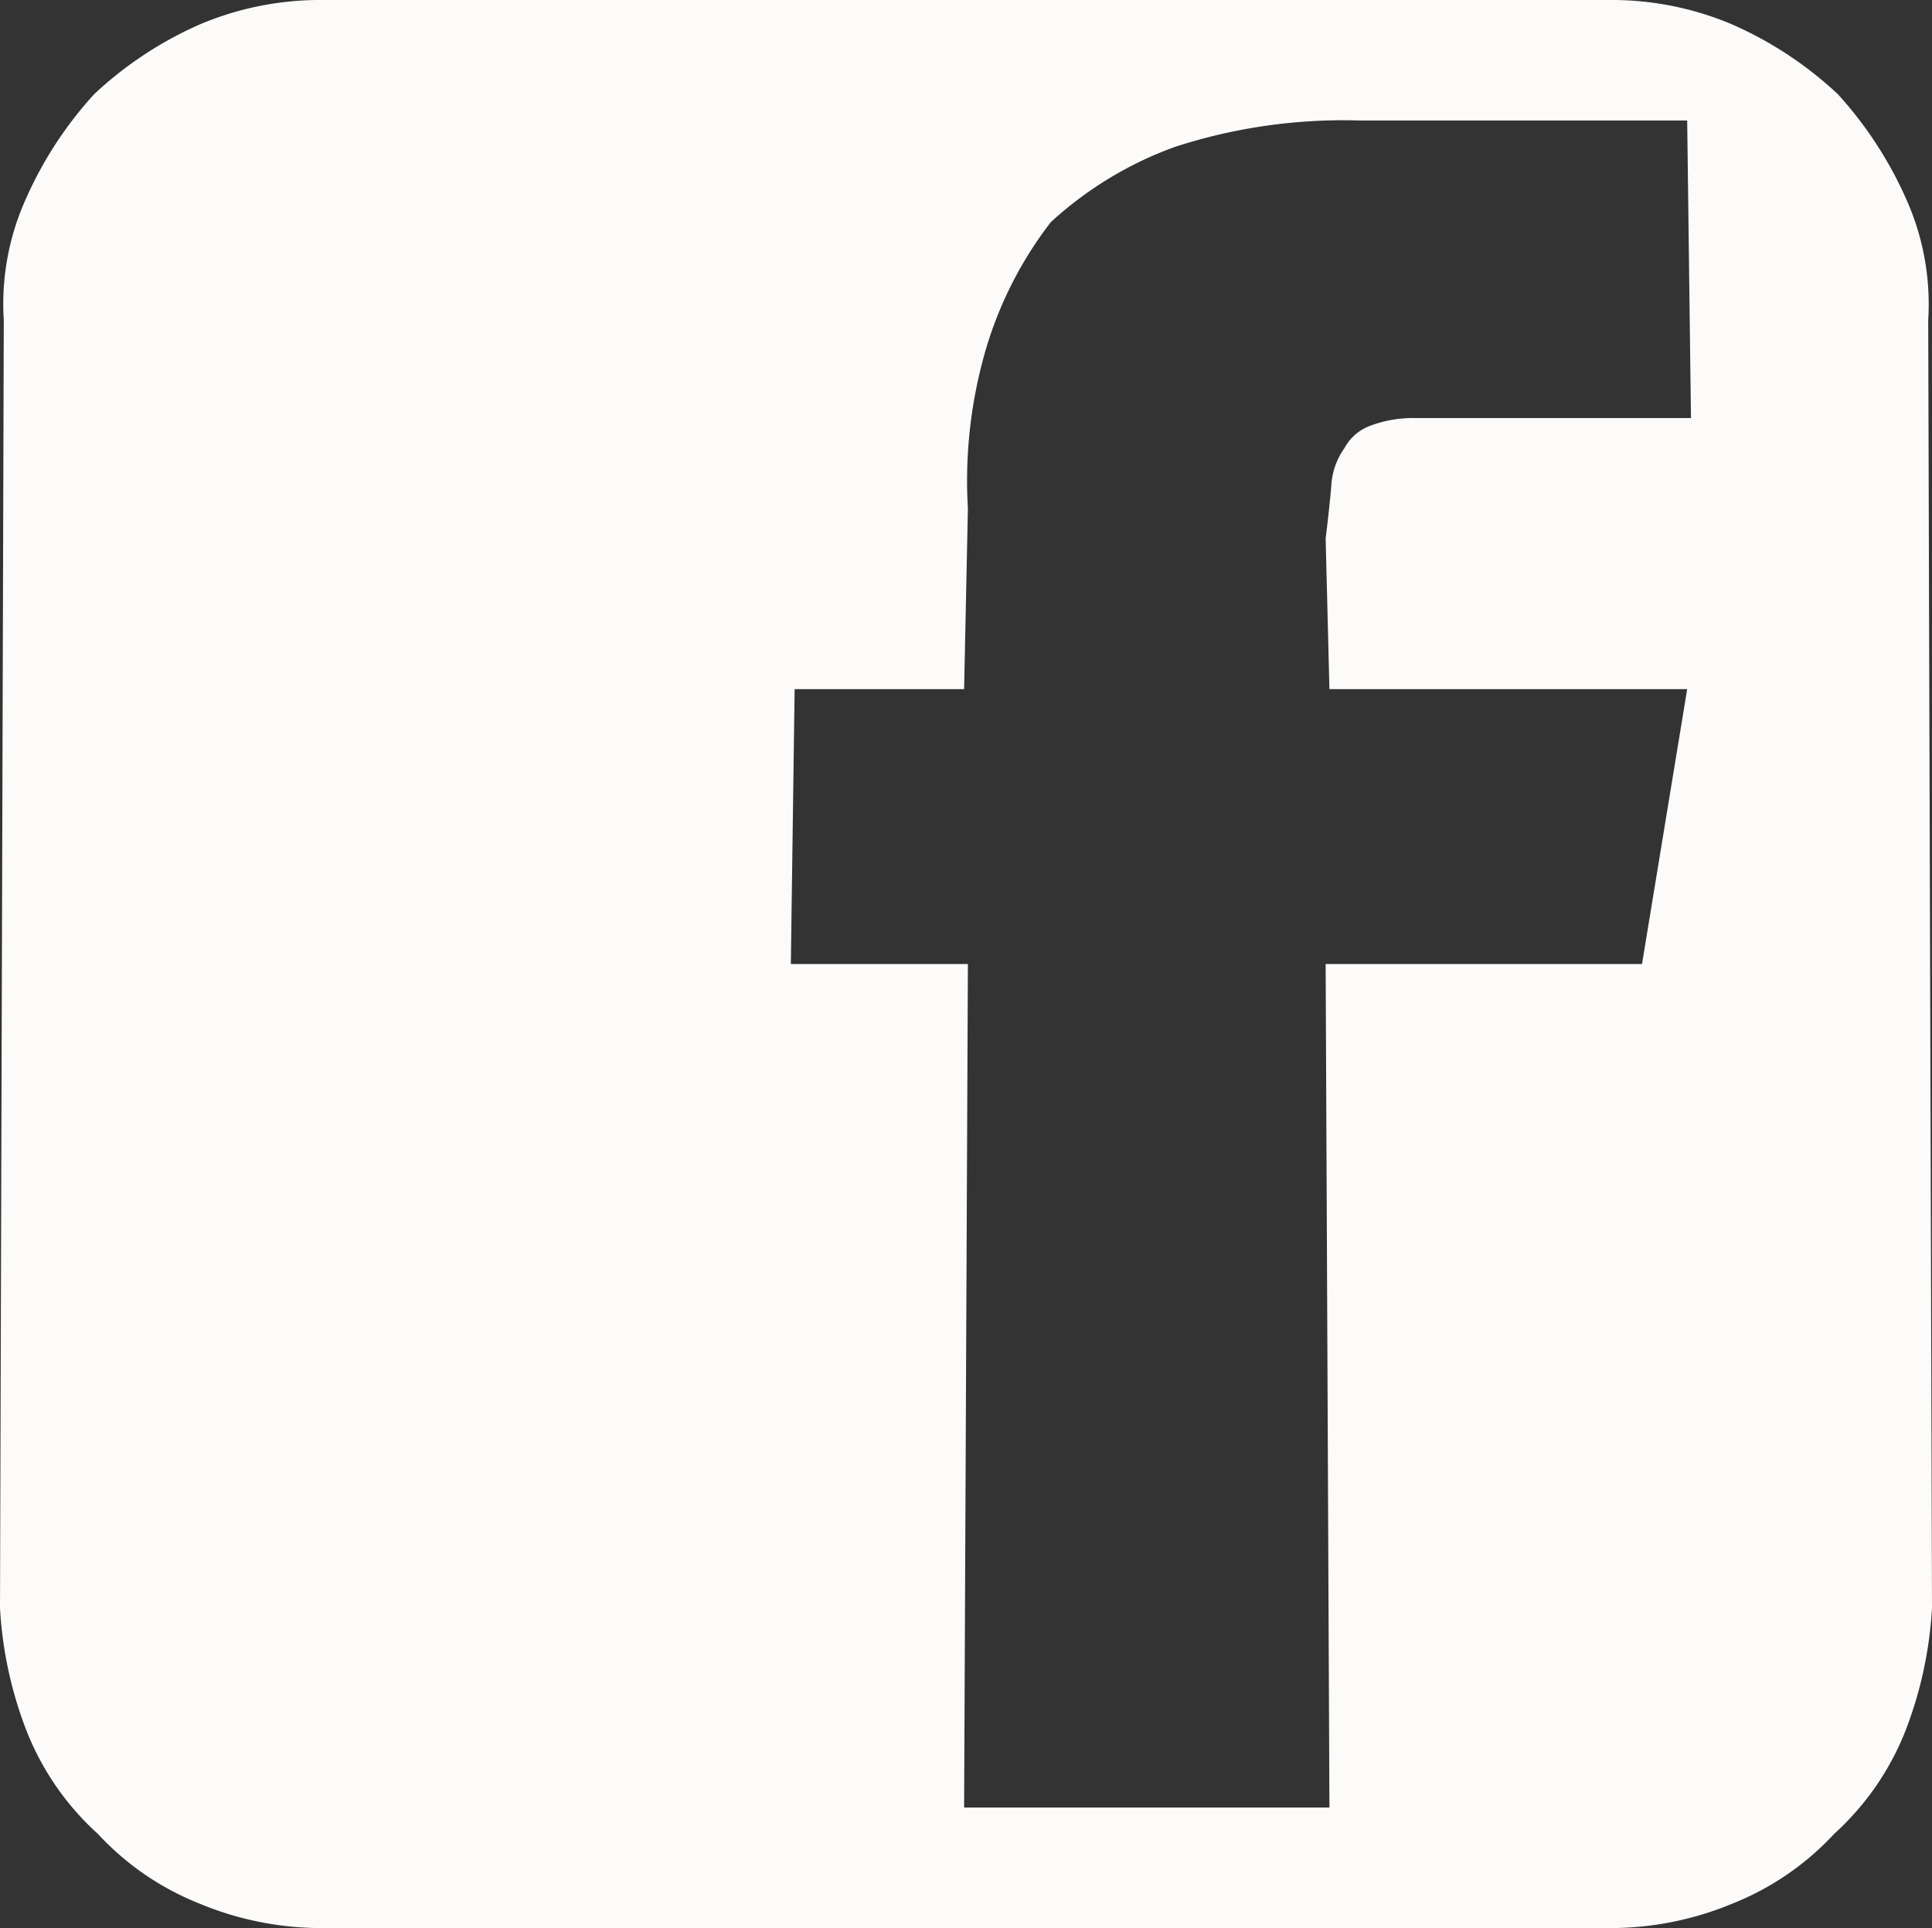 <svg id="Layer_1" data-name="Layer 1" xmlns="http://www.w3.org/2000/svg" viewBox="0 0 28.055 28"><rect x="0" y="0" width="28.055" height="28" fill="#333333" stroke="none"/><title>icons</title><path d="M28,4.649a3.731,3.731,0,0,0-.328-1.777,5.684,5.684,0,0,0-.984-1.504A5.455,5.455,0,0,0,25.156.356,4.489,4.489,0,0,0,23.352,0H4.703A4.494,4.494,0,0,0,2.898.356,5.45,5.45,0,0,0,1.367,1.368,5.611,5.611,0,0,0,.383,2.872,3.707,3.707,0,0,0,.055,4.649L0,23.352a5.818,5.818,0,0,0,.383,1.777,3.987,3.987,0,0,0,1.039,1.504,4.035,4.035,0,0,0,1.476,1.012A4.618,4.618,0,0,0,4.648,28H23.406a4.618,4.618,0,0,0,1.75-.355,4.047,4.047,0,0,0,1.477-1.012,3.998,3.998,0,0,0,1.039-1.504,5.847,5.847,0,0,0,.383-1.777Zm-8.695,5.359H24.5L23.844,14H19.25l.055,12.25H14L14.055,14H11.484l.055-3.992H14l.055-2.625a6.82,6.82,0,0,1,.273-2.351,5.638,5.638,0,0,1,.93-1.805,5.351,5.351,0,0,1,1.804-1.094,7.906,7.906,0,0,1,2.68-.383H24.5l.055,4.321H20.563a1.765,1.765,0,0,0-.657.109.697.697,0,0,0-.383.328,1.036,1.036,0,0,0-.191.547q-.028.329-.082.766Z" style="fill:#fcfbf9;fill-rule:evenodd"/></svg>
